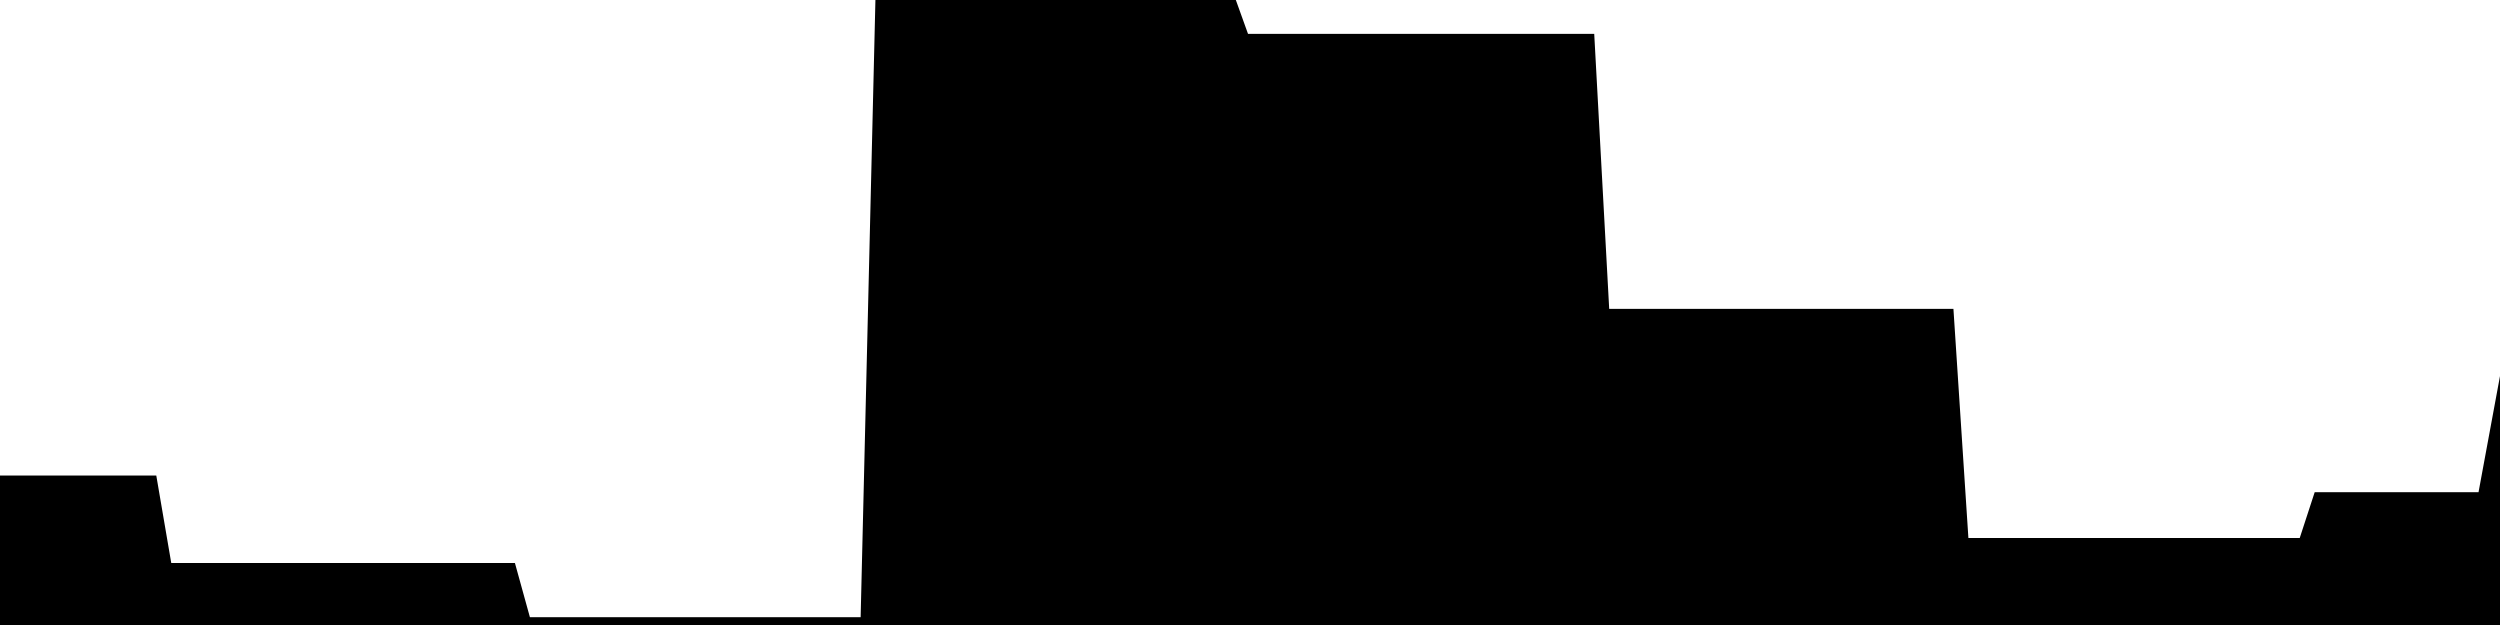 
<svg width="800" height="200" fill="none" xmlns="http://www.w3.org/2000/svg" viewBox="0 0 800 200"
     data-testid="summary-lite-chart">
    <g>
        <defs>
            <linearGradient id="Gradient" gradientTransform="rotate(90)">
                <stop offset="0" stop-opacity="1" stop-color="hsla(40, 0%, 44%, 1)"></stop>
                <stop offset="1" stop-opacity="0" stop-color="hsla(40, 0%, 44%, 1)"></stop>
            </linearGradient>
        </defs>
        <path d="M -20 200  L 0 154.667 L 4.79 154.667 L 9.581 154.667 L 14.371 154.667 L 19.162 154.667 L 23.952 154.667 L 28.743 154.667 L 33.533 154.667 L 38.323 154.667 L 43.114 154.667 L 47.904 154.667 L 52.695 182.667 L 57.485 182.667 L 62.275 182.667 L 67.066 182.667 L 71.856 182.667 L 76.647 182.667 L 81.437 182.667 L 86.228 182.667 L 91.018 182.667 L 95.808 182.667 L 100.599 182.667 L 105.389 182.667 L 110.18 182.667 L 114.97 182.667 L 119.76 182.667 L 124.551 182.667 L 129.341 182.667 L 134.132 182.667 L 138.922 182.667 L 143.713 182.667 L 148.503 182.667 L 153.293 182.667 L 158.084 182.667 L 162.874 182.667 L 167.665 200 L 172.455 200 L 177.246 200 L 182.036 200 L 186.826 200 L 191.617 200 L 196.407 200 L 201.198 200 L 205.988 200 L 210.778 200 L 215.569 200 L 220.359 200 L 225.15 200 L 229.94 200 L 234.731 200 L 239.521 200 L 244.311 200 L 249.102 200 L 253.892 200 L 258.683 200 L 263.473 200 L 268.263 200 L 273.054 200 L 277.844 200 L 282.635 0 L 287.425 0 L 292.216 0 L 297.006 0 L 301.796 0 L 306.587 0 L 311.377 0 L 316.168 0 L 320.958 0 L 325.749 0 L 330.539 0 L 335.329 0 L 340.12 0 L 344.91 0 L 349.701 0 L 354.491 0 L 359.281 0 L 364.072 0 L 368.862 0 L 373.653 0 L 378.443 0 L 383.234 0 L 388.024 0 L 392.814 0 L 397.605 13.333 L 402.395 13.333 L 407.186 13.333 L 411.976 13.333 L 416.766 13.333 L 421.557 13.333 L 426.347 13.333 L 431.138 13.333 L 435.928 13.333 L 440.719 13.333 L 445.509 13.333 L 450.299 13.333 L 455.09 13.333 L 459.88 13.333 L 464.671 13.333 L 469.461 13.333 L 474.251 13.333 L 479.042 13.333 L 483.832 13.333 L 488.623 13.333 L 493.413 13.333 L 498.204 13.333 L 502.994 13.333 L 507.784 13.333 L 512.575 101.333 L 517.365 101.333 L 522.156 101.333 L 526.946 101.333 L 531.737 101.333 L 536.527 101.333 L 541.317 101.333 L 546.108 101.333 L 550.898 101.333 L 555.689 101.333 L 560.479 101.333 L 565.269 101.333 L 570.06 101.333 L 574.85 101.333 L 579.641 101.333 L 584.431 101.333 L 589.222 101.333 L 594.012 101.333 L 598.802 101.333 L 603.593 101.333 L 608.383 101.333 L 613.174 101.333 L 617.964 101.333 L 622.754 101.333 L 627.545 174.667 L 632.335 174.667 L 637.126 174.667 L 641.916 174.667 L 646.707 174.667 L 651.497 174.667 L 656.287 174.667 L 661.078 174.667 L 665.868 174.667 L 670.659 174.667 L 675.449 174.667 L 680.24 174.667 L 685.03 174.667 L 689.82 174.667 L 694.611 174.667 L 699.401 174.667 L 704.192 174.667 L 708.982 174.667 L 713.772 174.667 L 718.563 174.667 L 723.353 174.667 L 728.144 174.667 L 732.934 174.667 L 737.725 174.667 L 742.515 160 L 747.305 160 L 752.096 160 L 756.886 160 L 761.677 160 L 766.467 160 L 771.257 160 L 776.048 160 L 780.838 160 L 785.629 160 L 790.419 160 L 795.21 160L 810,80 L810,200"
              fill="url(#Gradient)" fill-opacity="0.25" stroke-width="5" stroke-opacity="1" stroke="hsla(40, 0%, 44%, 1)" data-testid="chart-fill"></path>
    </g>
</svg>